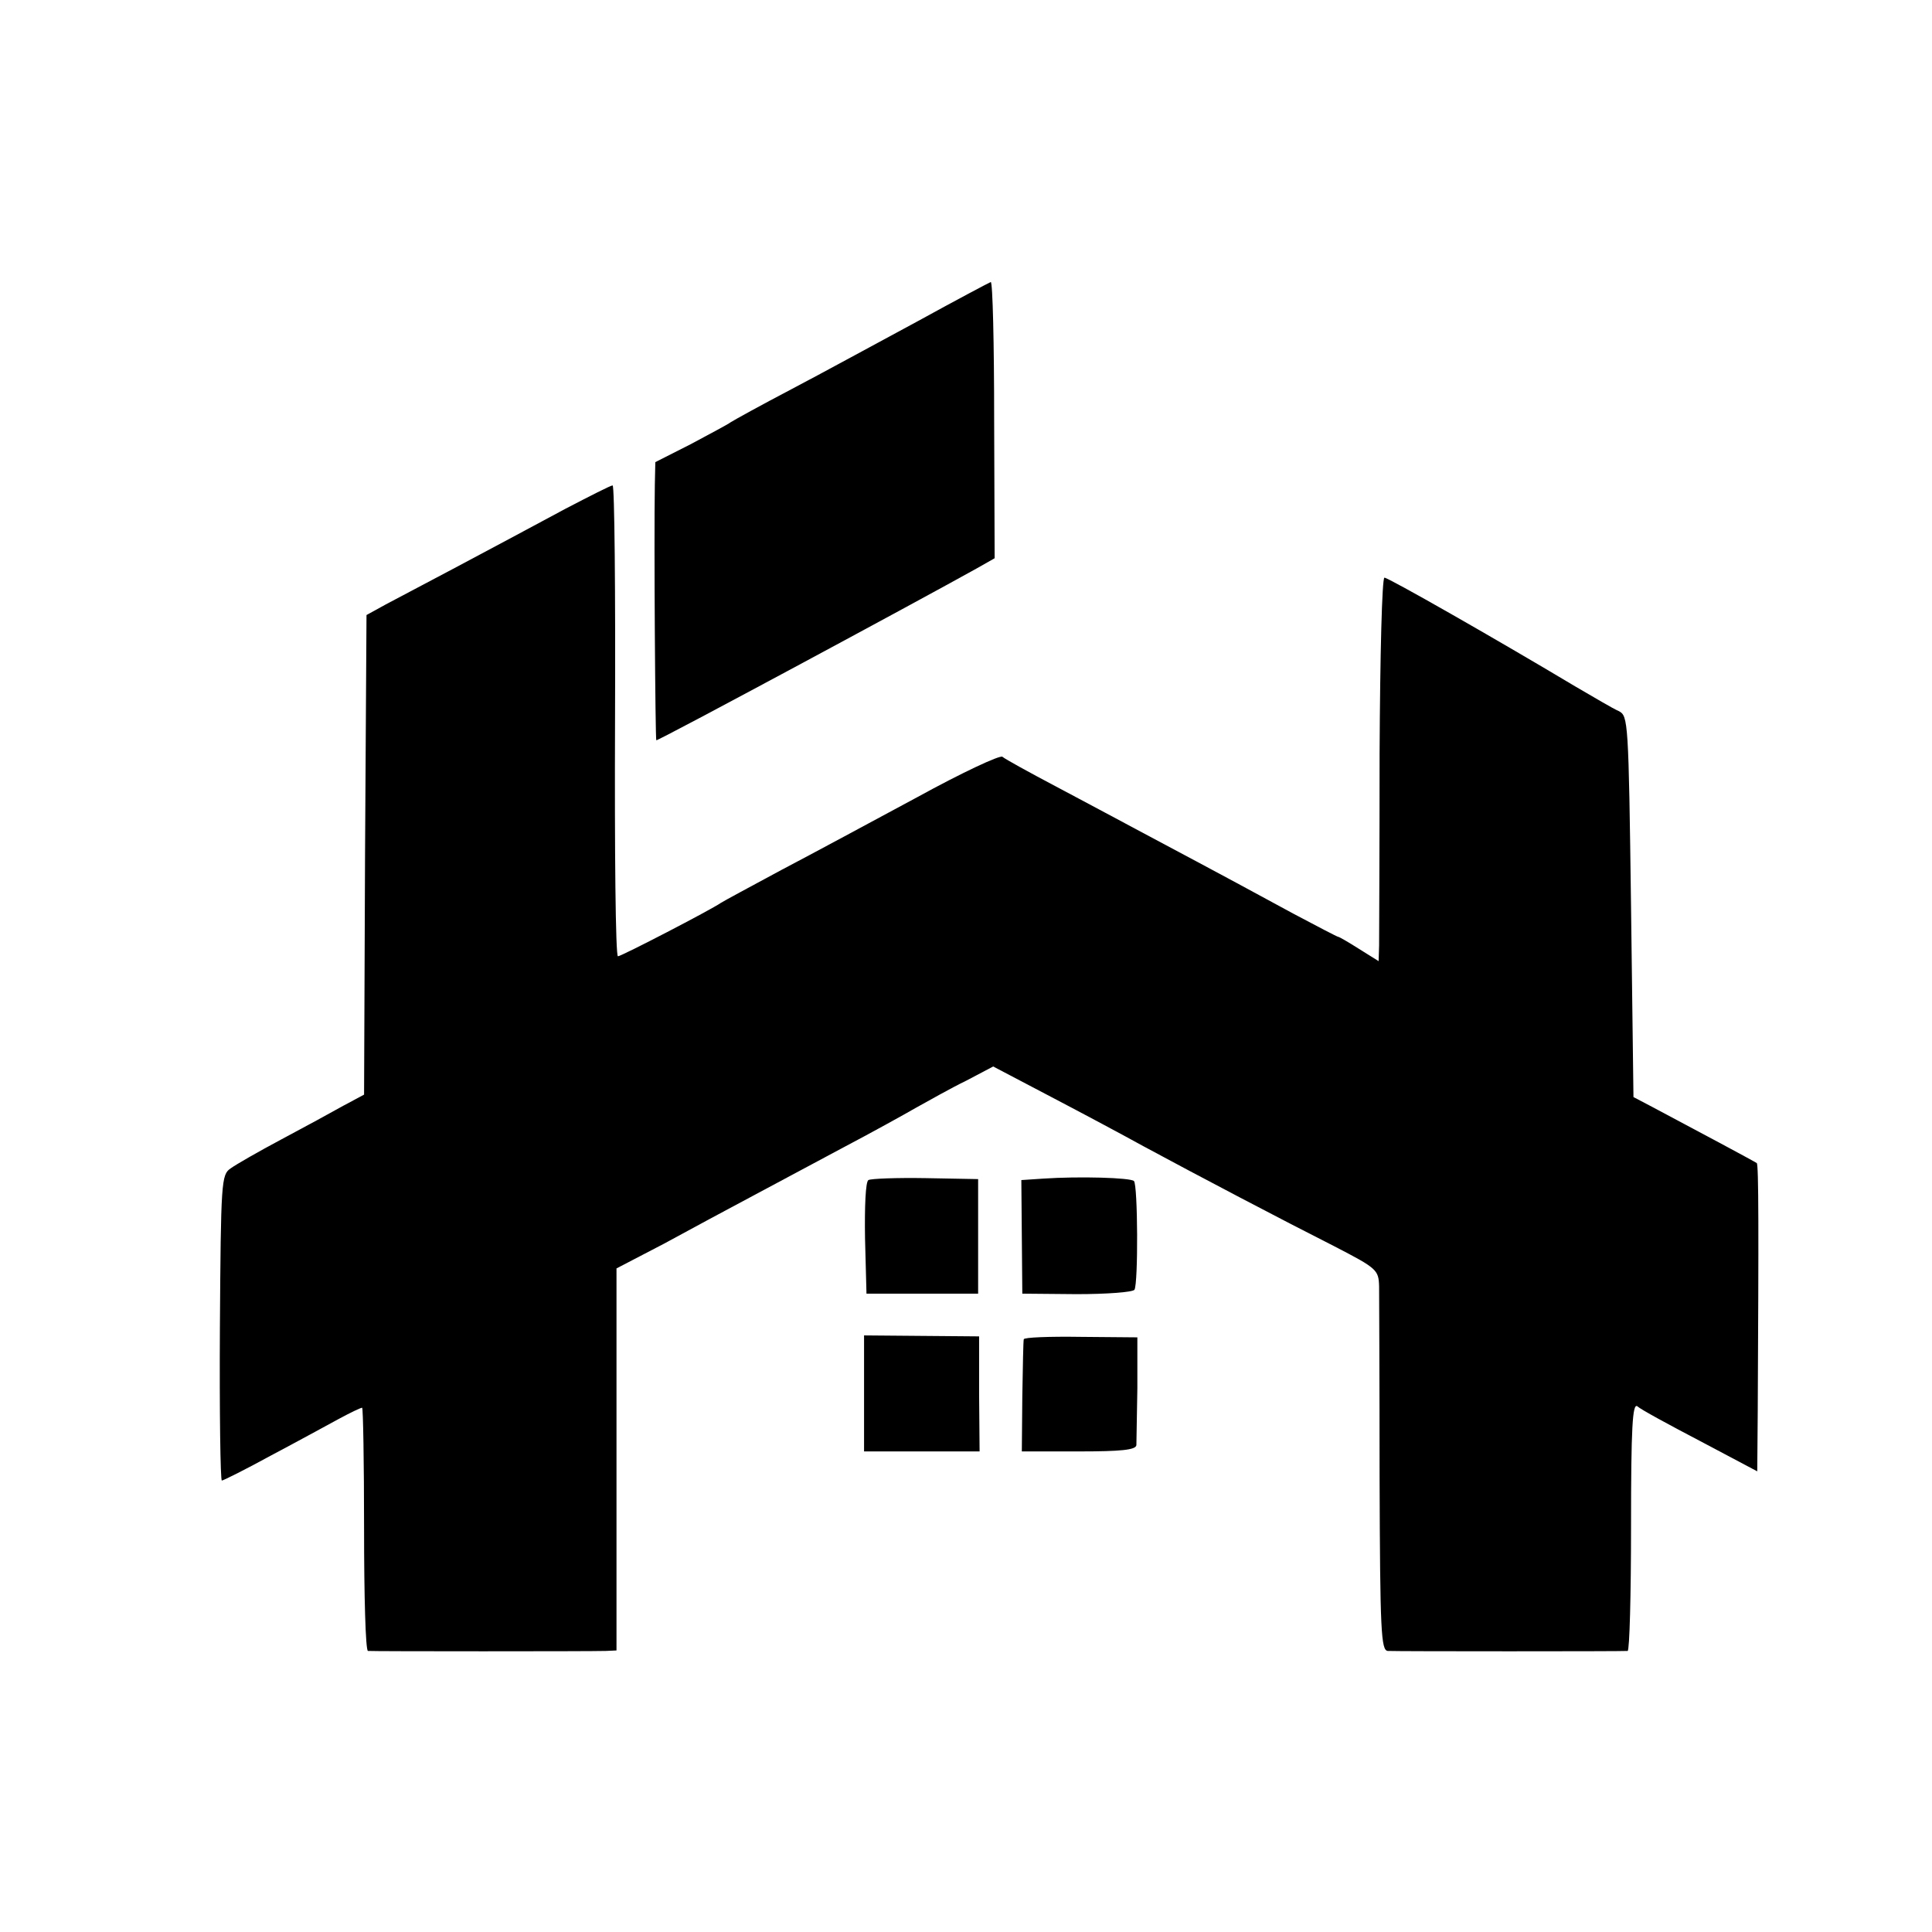 <?xml version="1.0" standalone="no"?>
<!DOCTYPE svg PUBLIC "-//W3C//DTD SVG 20010904//EN"
 "http://www.w3.org/TR/2001/REC-SVG-20010904/DTD/svg10.dtd">
<svg version="1.0" xmlns="http://www.w3.org/2000/svg"
 width="398pt" height="398pt" viewBox="0 0 398 398"
 preserveAspectRatio="xMidYMid meet">
<g transform="translate(0,398) scale(0.1,-0.1)"
fill="#000000" stroke="none">
<path d="M1890 3318 c-80 -43 -197 -107 -260 -140 -63 -33 -119 -64 -125 -68
-5 -4 -43 -24 -82 -45 l-73 -37 -1 -46 c-2 -120 1 -525 3 -527 3 -2 540 287
660 354 l37 21 -1 285 c0 157 -3 285 -7 284 -3 -1 -71 -37 -151 -81z"/>
<path d="M1165 2932 c-169 -91 -330 -176 -370 -197 l-40 -22 -3 -494 -2 -494
-43 -23 c-23 -13 -80 -44 -127 -69 -47 -25 -94 -52 -105 -60 -19 -13 -20 -26
-22 -328 -1 -173 1 -315 4 -315 3 0 49 23 102 52 53 28 115 62 139 75 24 13
45 23 48 23 2 0 4 -112 4 -250 0 -137 3 -250 8 -251 9 -1 461 -1 490 0 l22 1
0 393 0 394 98 51 c53 29 135 73 182 98 47 25 131 70 187 100 57 30 124 67
150 82 27 15 73 41 104 56 l55 29 120 -63 c65 -34 151 -80 189 -101 111 -60
292 -155 393 -206 89 -46 92 -49 93 -83 0 -19 1 -196 1 -392 1 -320 3 -358 17
-359 20 -1 484 -1 494 0 4 1 7 116 7 257 0 204 3 254 13 247 6 -6 65 -38 130
-72 l117 -62 1 123 c2 369 2 509 -2 512 -4 3 -129 70 -214 115 l-40 21 -5 392
c-5 383 -6 393 -25 403 -12 5 -52 29 -90 51 -169 101 -385 224 -393 224 -5 0
-9 -159 -10 -362 0 -200 -1 -378 -1 -396 l-1 -32 -40 25 c-22 14 -41 25 -43
25 -2 0 -44 22 -93 48 -81 44 -125 68 -324 174 -36 19 -110 59 -165 88 -55 29
-104 56 -110 61 -5 4 -84 -33 -175 -83 -91 -49 -217 -117 -280 -150 -63 -34
-119 -64 -125 -68 -20 -14 -205 -110 -212 -110 -5 0 -7 218 -6 485 1 267 -1
485 -5 485 -4 0 -47 -22 -97 -48z"/>
<path d="M1789 1549 c-6 -3 -8 -56 -7 -120 l3 -114 115 0 115 0 0 118 0 118
-108 2 c-60 1 -113 -1 -118 -4z"/>
<path d="M2149 1552 l-45 -3 1 -117 1 -117 112 -1 c62 0 115 4 119 9 8 13 7
216 -1 224 -7 7 -113 10 -187 5z"/>
<path d="M1780 1110 l0 -120 119 0 119 0 -1 119 0 118 -119 1 -118 1 0 -119z"/>
<path d="M2109 1221 c-1 -3 -2 -57 -3 -118 l-1 -113 117 0 c87 0 118 3 119 13
0 6 1 59 2 117 l0 105 -116 1 c-65 1 -118 -1 -118 -5z"/>
</g>
</svg>
